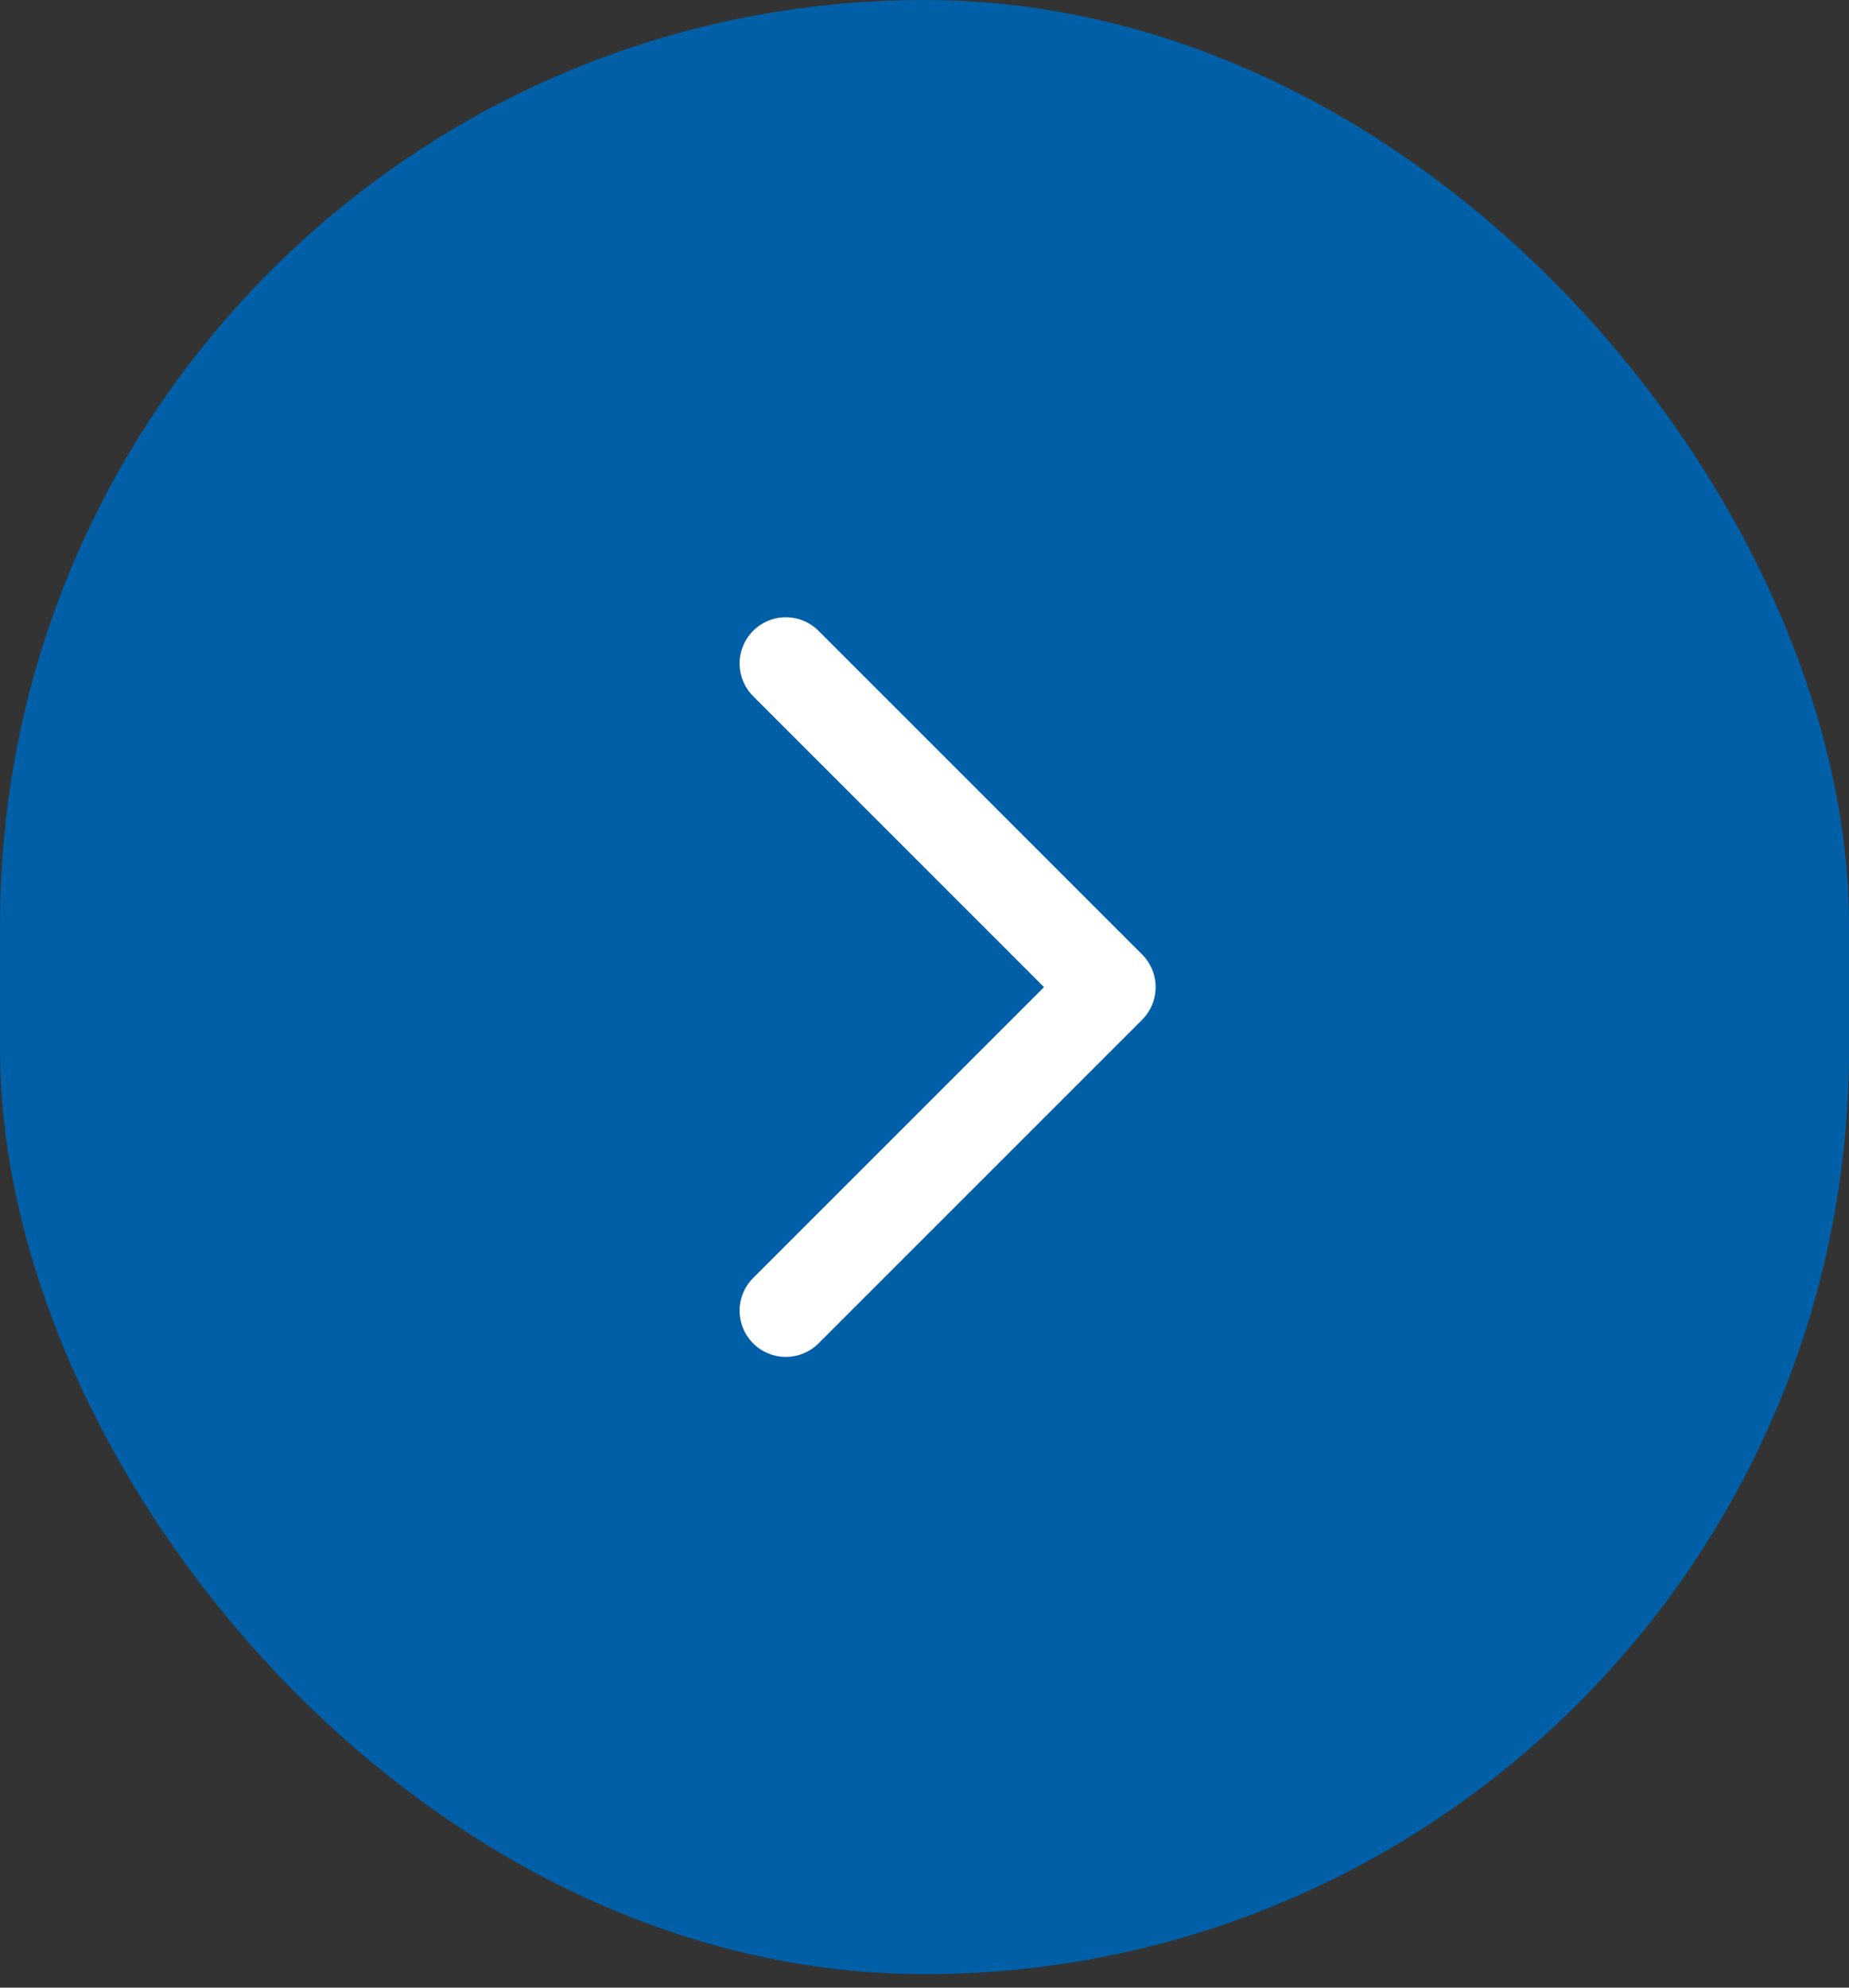 <svg width="40" height="43" viewBox="0 0 40 43" fill="none" xmlns="http://www.w3.org/2000/svg">
<rect x="0" y="0" width="40" height="43" fill="#333333" stroke="none"/>
<rect width="40" height="42.708" rx="20" fill="#005FA6"/>
<path d="M17 14.354L24 21.355L17 28.355" stroke="white" stroke-width="2" stroke-linecap="round" stroke-linejoin="round"/>
</svg>
